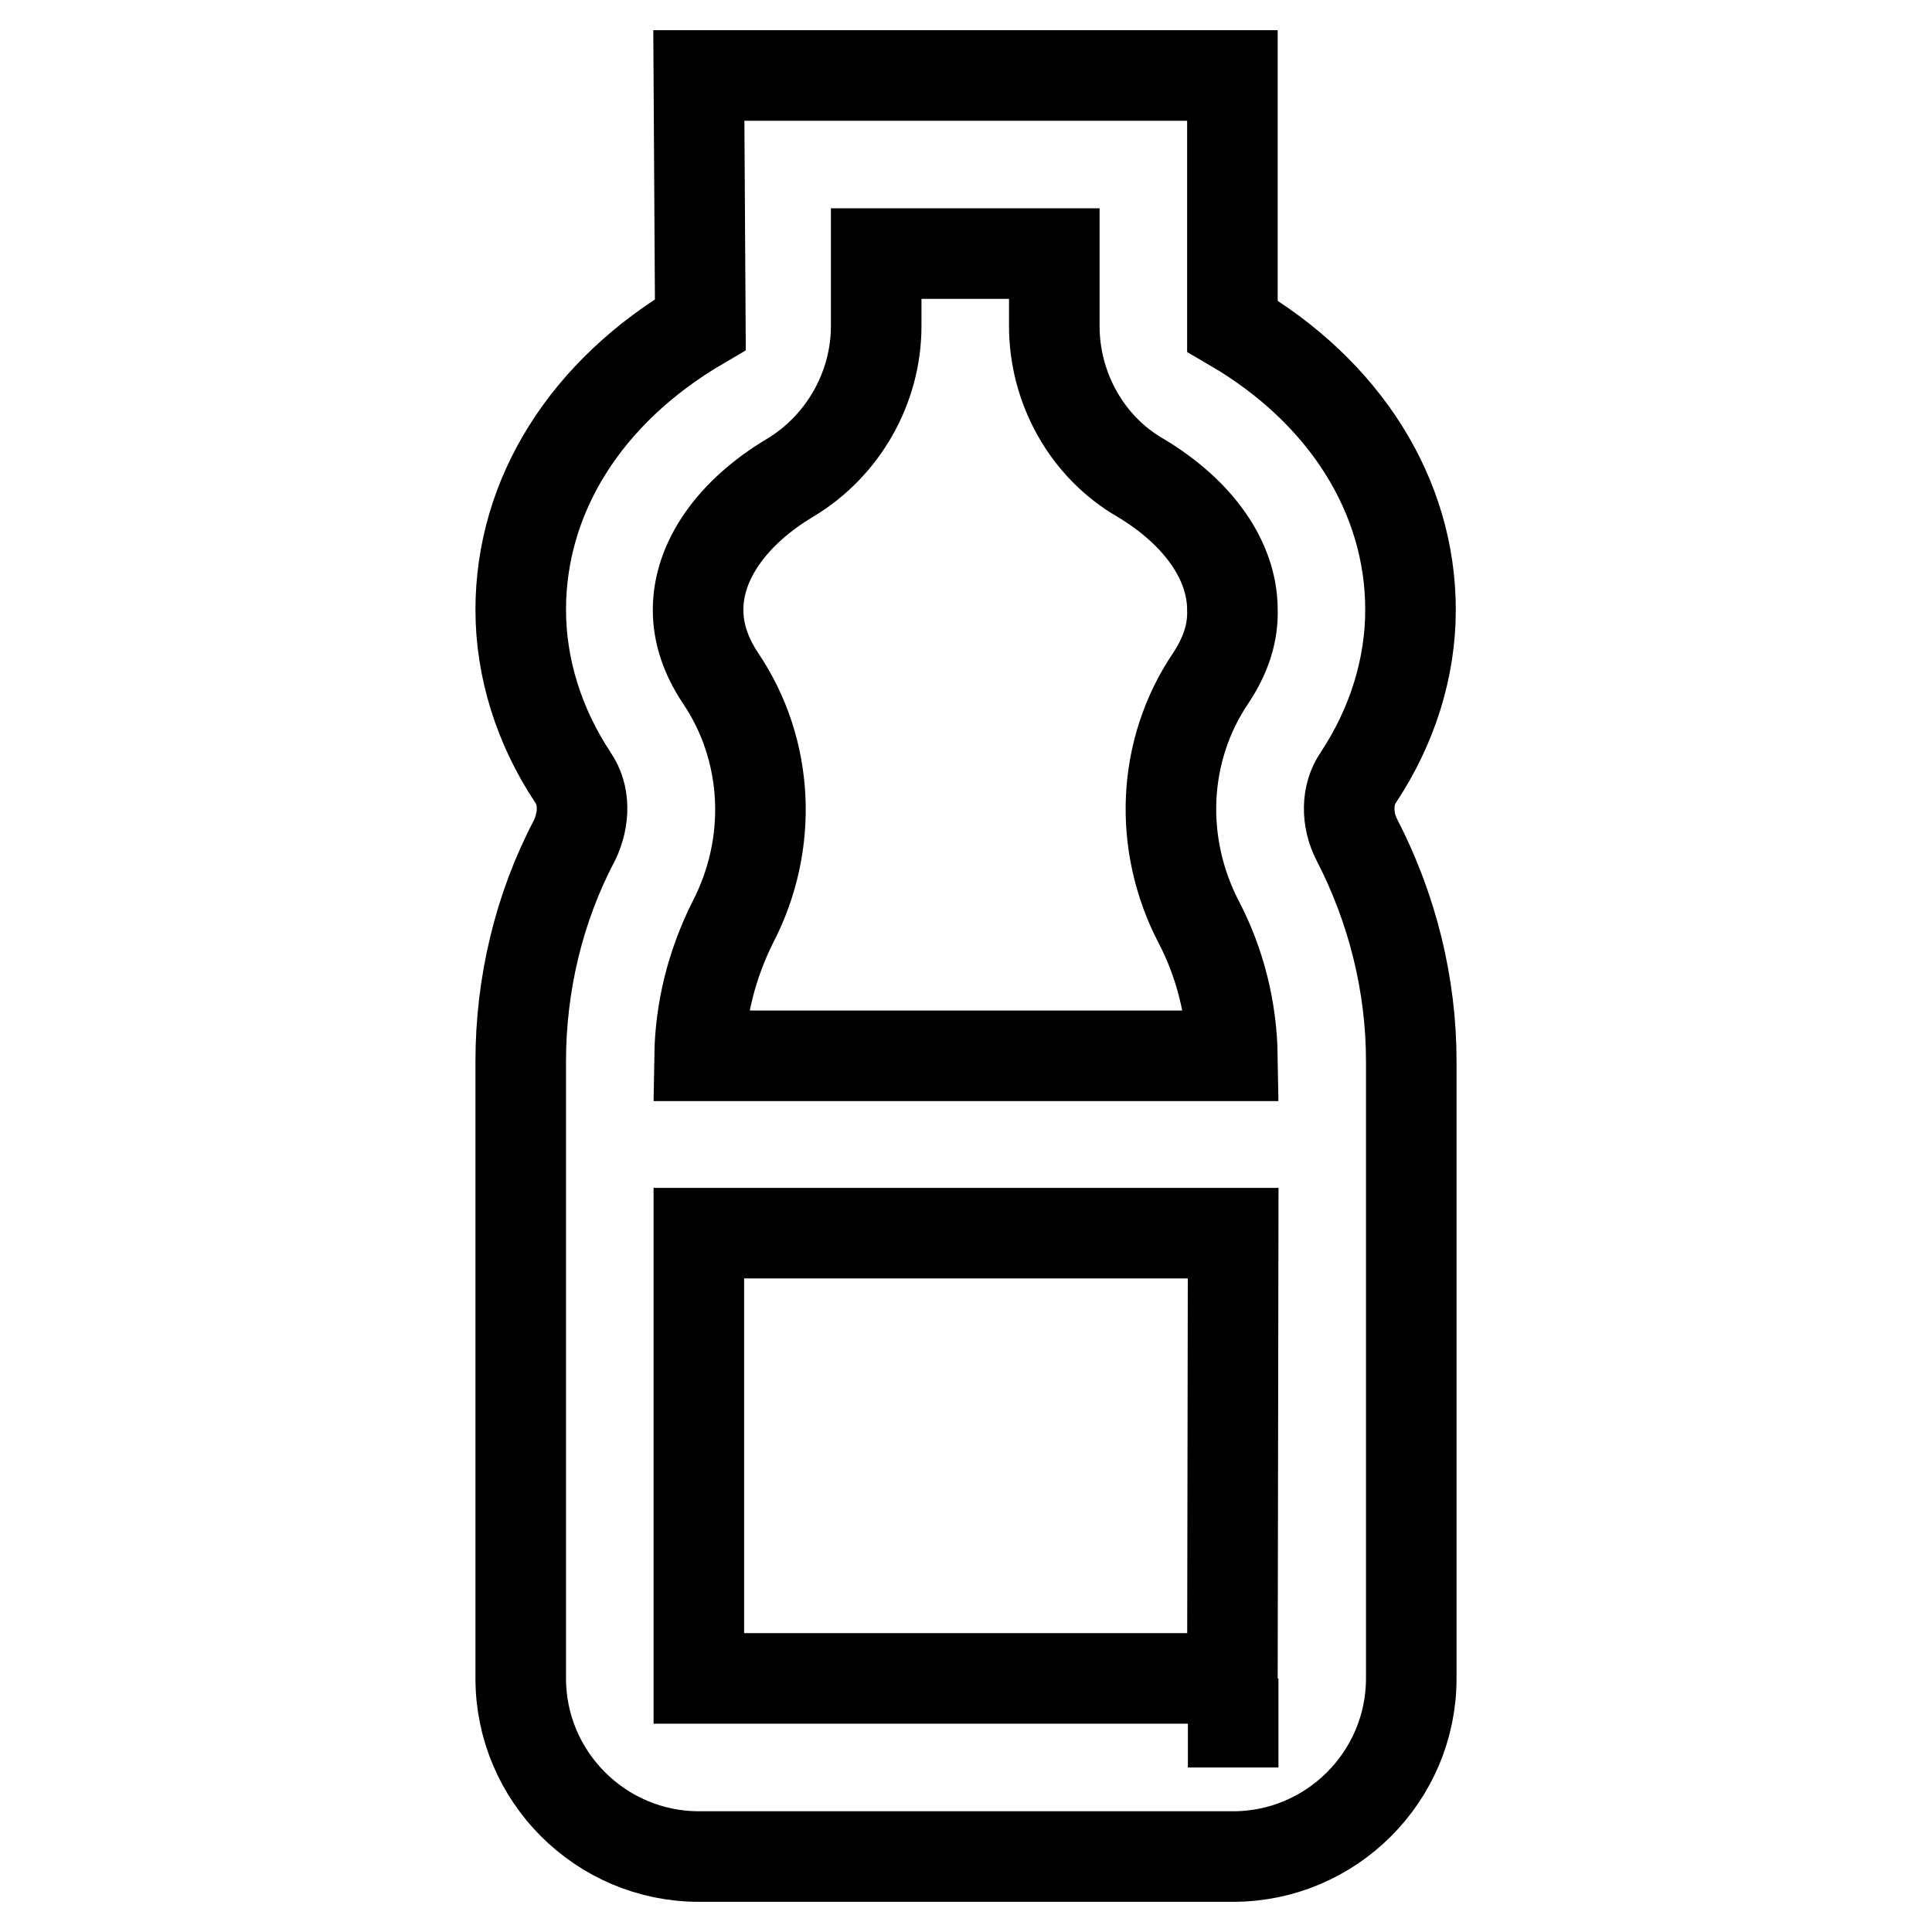 <?xml version="1.0" encoding="utf-8"?>
<!-- Svg Vector Icons : http://www.onlinewebfonts.com/icon -->
<!DOCTYPE svg PUBLIC "-//W3C//DTD SVG 1.1//EN" "http://www.w3.org/Graphics/SVG/1.1/DTD/svg11.dtd">
<svg version="1.1" xmlns="http://www.w3.org/2000/svg" xmlns:xlink="http://www.w3.org/1999/xlink" x="0px" y="0px" viewBox="0 0 256 256" enable-background="new 0 0 256 256" xml:space="preserve">
<g> <path stroke-width="12" fill-opacity="0" stroke="#000000"  d="M180,103c4.5-6.8,6.9-14.5,6.9-22.2c0-15.1-8.7-28.9-23.6-37.6V10H92.6l0.2,33C77.6,51.9,69,65.7,69,80.8 c0,7.7,2.4,15.4,6.9,22.2c1.6,2.3,1.6,5.5,0.2,8.4c-4.7,8.9-7.1,19.1-7.1,29.2v81.8c0,13,10.6,23.6,23.6,23.6h70.8 c13,0,23.6-10.6,23.6-23.6v-81.8c0-10.1-2.5-20.2-7.2-29.3C178.4,108.6,178.4,105.3,180,103z M163.3,222.4H92.6v-59h70.8 L163.3,222.4z M160.4,89.9c-6.4,9.5-7,21.9-1.5,32.4c2.8,5.4,4.3,11.5,4.4,17.6H92.7c0.1-6.1,1.6-12.1,4.4-17.7 c5.4-10.4,4.8-22.8-1.6-32.3c-2-3-3-6-3-9.1c0-6.5,4.5-12.9,12.2-17.5c7-4.2,11.4-11.9,11.4-20.1v-9.6h23.6v9.6 c0,8.2,4.3,16,11.4,20.1c7.7,4.6,12.2,11,12.2,17.5C163.4,83.9,162.4,86.9,160.4,89.9L160.4,89.9z M163.4,234.2v-11.8V234.2z"/></g>
</svg>